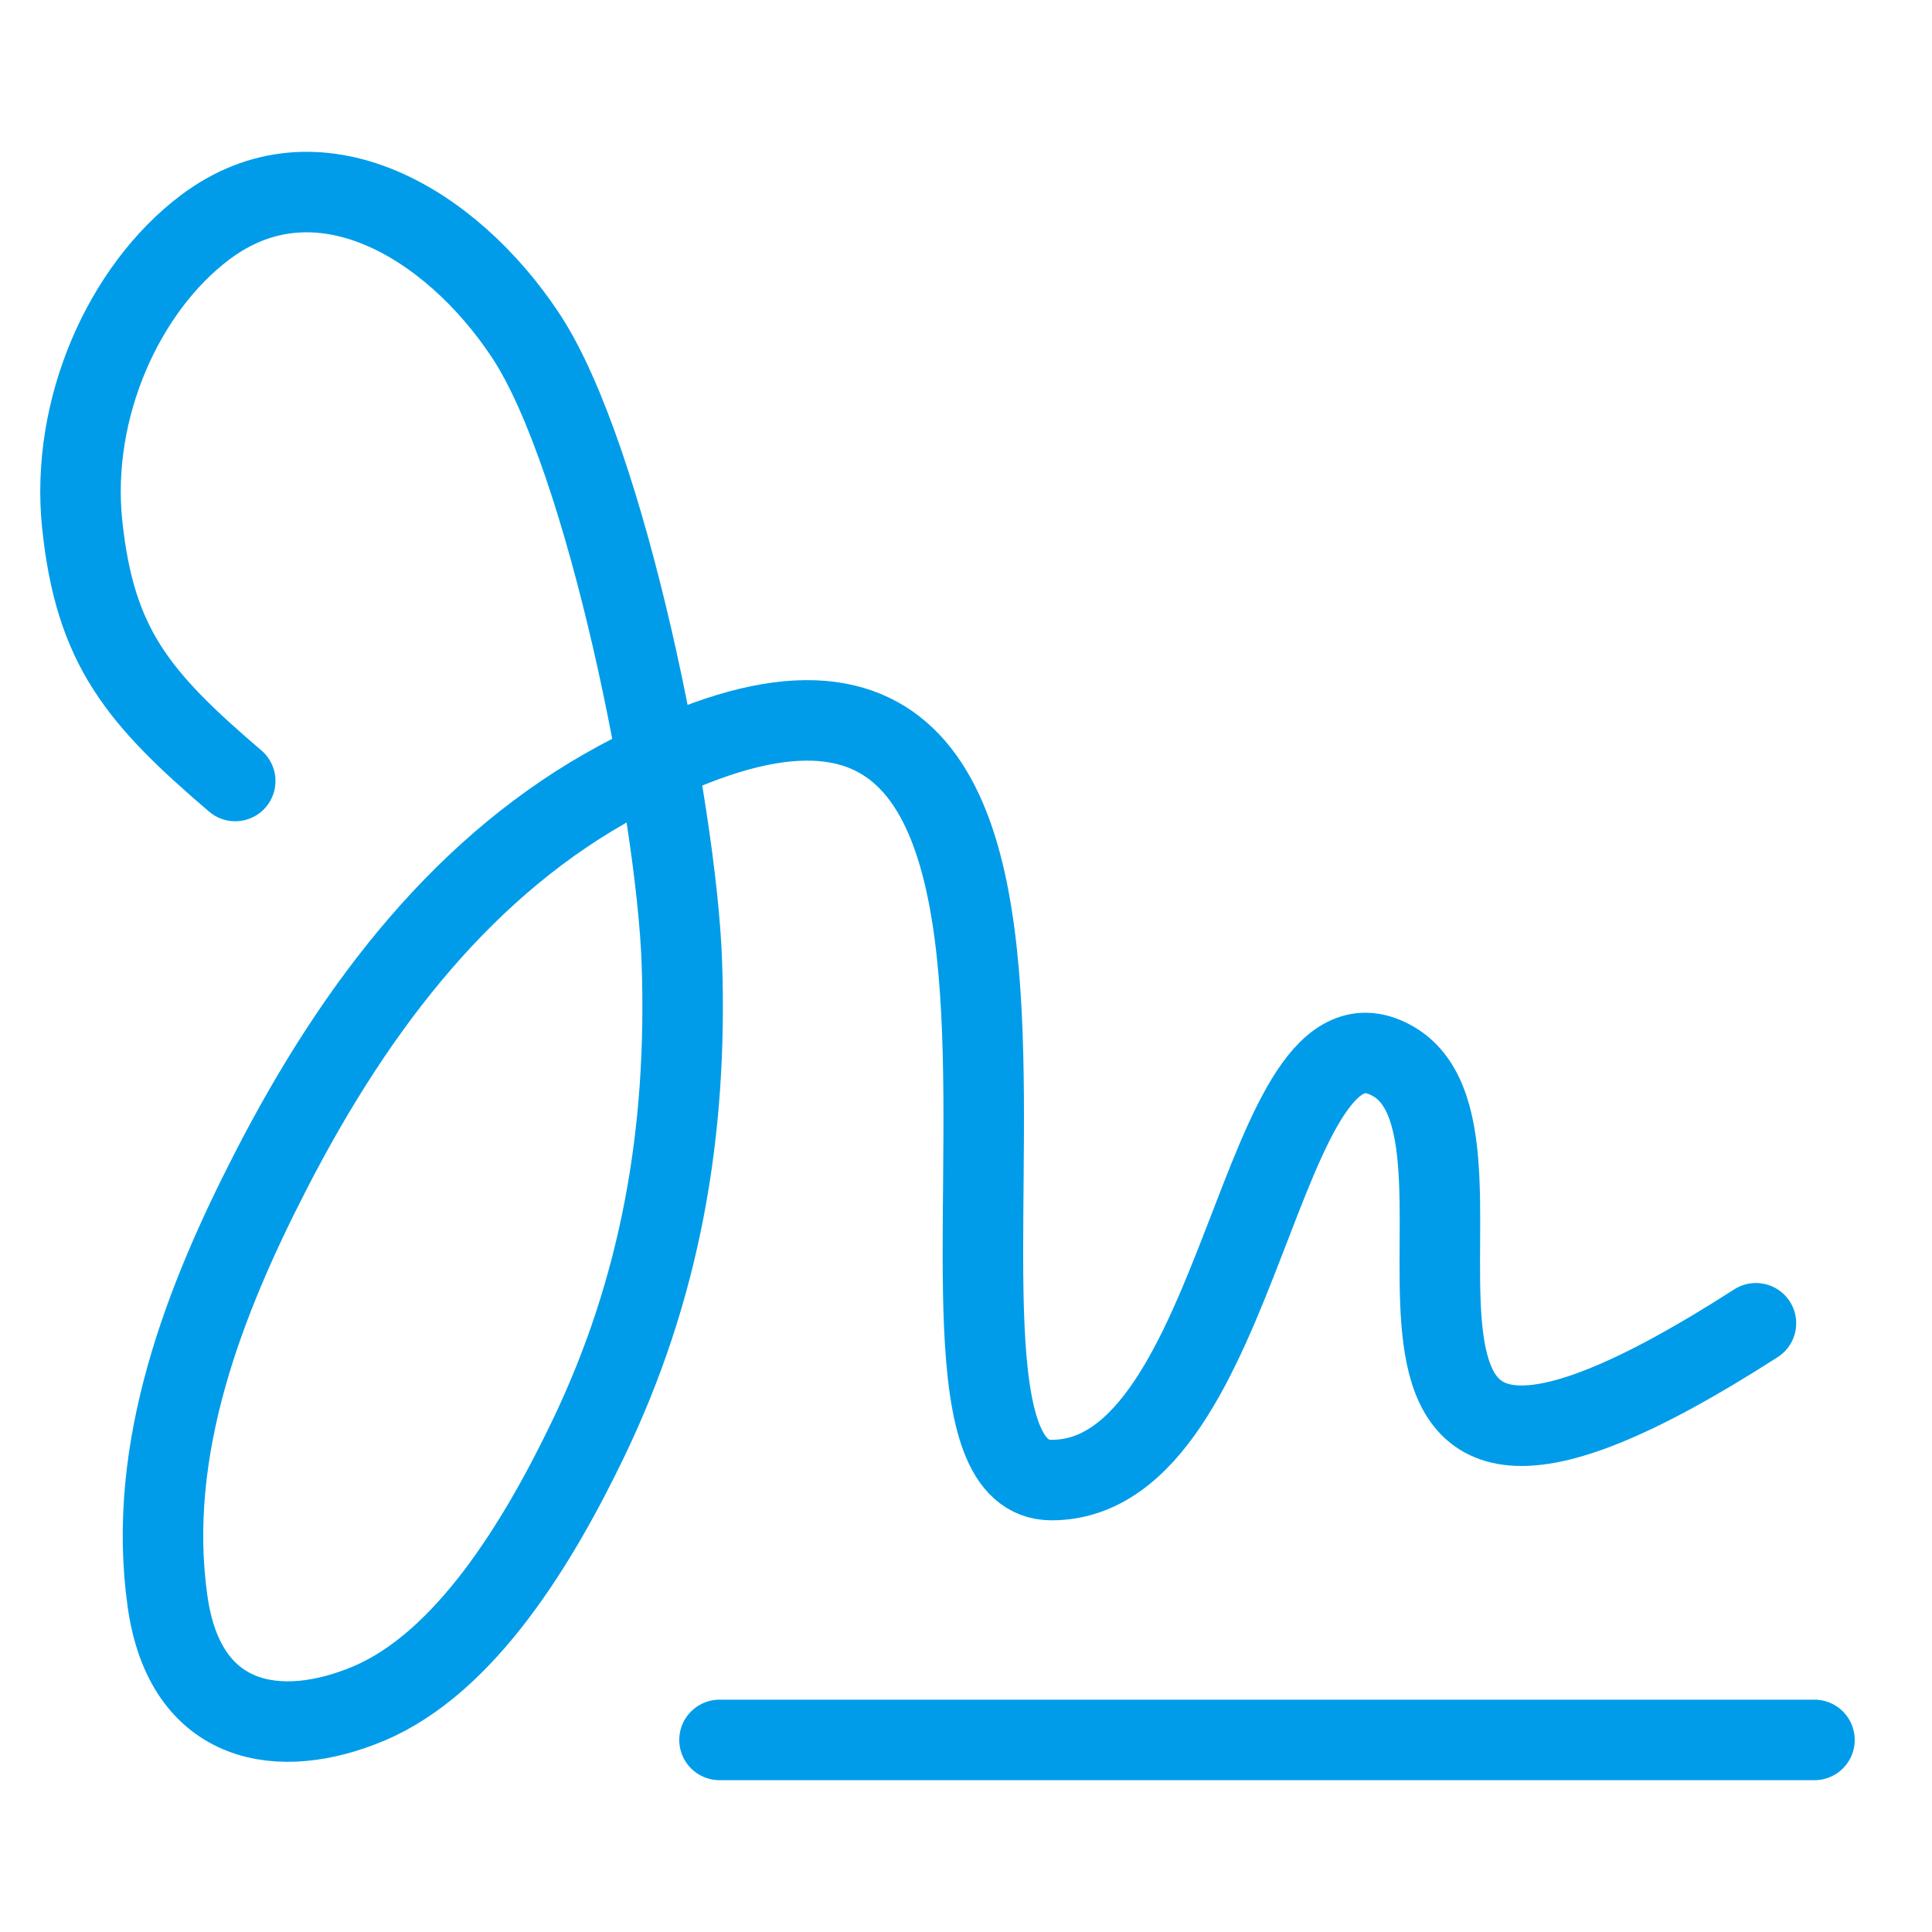 <svg width="500" height="500" viewBox="0 0 500 500" fill="none" xmlns="http://www.w3.org/2000/svg">
<path d="M186.209 450.292H469.584" stroke="#009CE9" stroke-width="20.833" stroke-linecap="round" stroke-linejoin="round"/>
<path d="M60.876 202.125C35.626 180.542 24.584 167.354 21.271 135.687C18.146 105.687 32.084 74.708 53.001 58.896C82.105 36.917 116.688 57.604 136 86.771C156.959 118.375 175.063 209.75 176.459 248.917C178.021 293.417 170.792 333.833 152.167 372.5C139.396 399.021 120.542 430.292 95.417 440.875C72.667 450.479 47.917 446.917 43.355 414.417C37.73 374.625 53.209 335.875 70.126 302.958C92.542 259.375 120.855 223.271 160.063 202.125C311.271 120.646 221.98 383.042 272.146 383.042C322.292 383.042 325.521 254.125 360.688 274.75C395.834 295.354 328.605 423.333 454.438 342.458" stroke="#009CE9" stroke-width="20.833" stroke-linecap="round" stroke-linejoin="round"/>
</svg>

